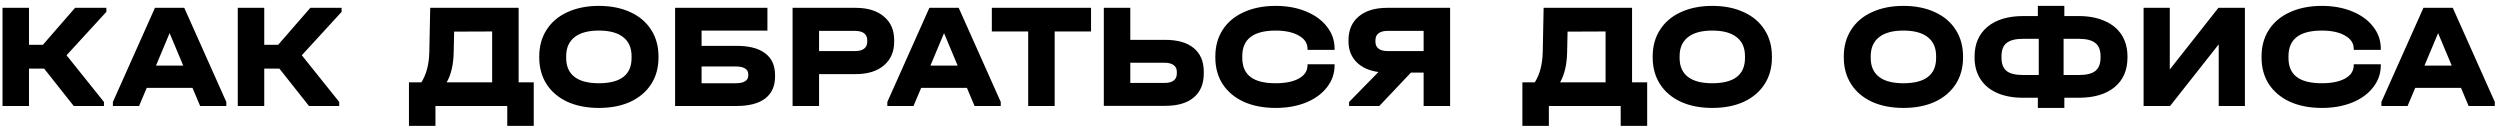 <?xml version="1.0" encoding="UTF-8"?> <svg xmlns="http://www.w3.org/2000/svg" width="401" height="21" viewBox="0 0 401 21" fill="none"><path d="M17.059 1.904L10.675 8.864L16.675 16.352V17H11.827L7.075 11H4.651V17H0.403V1.256H4.651V7.184H6.883L12.043 1.256H17.059V1.904ZM36.301 16.352V17H32.101L30.877 14.096H23.533L22.309 17H18.109V16.352L24.853 1.256H29.557L36.301 16.352ZM29.389 10.52L27.205 5.312L25.021 10.52H29.389ZM54.794 1.904L48.41 8.864L54.41 16.352V17H49.562L44.81 11H42.386V17H38.138V1.256H42.386V7.184H44.618L49.778 1.256H54.794V1.904ZM85.613 13.208V20.192H81.365V17H69.845V20.192H65.597V13.208H67.589C68.389 11.944 68.813 10.336 68.861 8.384L69.005 1.256H83.189V13.208H85.613ZM72.773 8.408C72.725 10.392 72.349 11.992 71.645 13.208H78.941V5.048L72.845 5.072L72.773 8.408ZM96.047 17.312C94.143 17.312 92.463 16.984 91.007 16.328C89.567 15.656 88.455 14.712 87.671 13.496C86.887 12.264 86.495 10.84 86.495 9.224V9.056C86.495 7.424 86.887 6 87.671 4.784C88.455 3.552 89.567 2.608 91.007 1.952C92.463 1.28 94.143 0.944 96.047 0.944C97.983 0.944 99.671 1.28 101.111 1.952C102.551 2.608 103.663 3.552 104.447 4.784C105.231 6 105.623 7.424 105.623 9.056V9.224C105.623 10.856 105.231 12.28 104.447 13.496C103.663 14.712 102.551 15.656 101.111 16.328C99.671 16.984 97.983 17.312 96.047 17.312ZM96.047 13.352C99.551 13.352 101.303 12 101.303 9.296V9.008C101.303 7.664 100.855 6.648 99.959 5.96C99.079 5.256 97.775 4.904 96.047 4.904C94.351 4.904 93.055 5.256 92.159 5.96C91.263 6.664 90.815 7.68 90.815 9.008V9.296C90.815 10.624 91.255 11.632 92.135 12.32C93.015 13.008 94.319 13.352 96.047 13.352ZM123.094 1.256V4.904H112.534V7.352H118.126C120.158 7.352 121.694 7.752 122.734 8.552C123.79 9.336 124.318 10.504 124.318 12.056V12.296C124.318 13.816 123.79 14.984 122.734 15.8C121.678 16.6 120.142 17 118.126 17H108.286V1.256H123.094ZM118.054 13.352C118.678 13.352 119.158 13.248 119.494 13.04C119.846 12.832 120.022 12.528 120.022 12.128V11.888C120.022 11.488 119.846 11.184 119.494 10.976C119.158 10.768 118.678 10.664 118.054 10.664H112.534V13.352H118.054ZM137.234 1.256C139.17 1.256 140.682 1.72 141.77 2.648C142.874 3.56 143.426 4.824 143.426 6.44V6.68C143.426 8.296 142.874 9.568 141.77 10.496C140.682 11.424 139.17 11.888 137.234 11.888H131.378V17H127.13V1.256H137.234ZM137.138 8.192C137.778 8.192 138.266 8.064 138.602 7.808C138.938 7.552 139.106 7.176 139.106 6.68V6.44C139.106 5.96 138.938 5.592 138.602 5.336C138.266 5.08 137.778 4.952 137.138 4.952H131.378V8.192H137.138ZM160.52 16.352V17H156.32L155.096 14.096H147.752L146.528 17H142.328V16.352L149.072 1.256H153.776L160.52 16.352ZM153.608 10.52L151.424 5.312L149.24 10.52H153.608ZM159.09 5.048V1.256H175.002V5.048H169.17V17H164.922V5.048H159.09ZM181.3 1.256V6.392H186.892C188.892 6.392 190.42 6.832 191.476 7.712C192.548 8.592 193.084 9.856 193.084 11.504V11.792C193.084 13.456 192.548 14.736 191.476 15.632C190.42 16.528 188.892 16.976 186.892 16.976H177.052V1.256H181.3ZM186.796 13.304C187.436 13.304 187.924 13.176 188.26 12.92C188.596 12.664 188.764 12.288 188.764 11.792V11.528C188.764 11.048 188.596 10.688 188.26 10.448C187.924 10.192 187.436 10.064 186.796 10.064H181.3V13.304H186.796ZM204.612 17.312C202.676 17.312 200.972 16.984 199.5 16.328C198.044 15.656 196.916 14.712 196.116 13.496C195.332 12.28 194.94 10.856 194.94 9.224V9.056C194.94 7.424 195.332 6 196.116 4.784C196.916 3.552 198.044 2.608 199.5 1.952C200.972 1.28 202.676 0.944 204.612 0.944C206.42 0.944 208.044 1.24 209.484 1.832C210.924 2.424 212.044 3.24 212.844 4.28C213.66 5.32 214.068 6.496 214.068 7.808V8H209.724V7.808C209.724 6.928 209.252 6.224 208.308 5.696C207.38 5.168 206.148 4.904 204.612 4.904C201.044 4.904 199.26 6.272 199.26 9.008V9.296C199.26 10.656 199.7 11.672 200.58 12.344C201.46 13.016 202.804 13.352 204.612 13.352C206.196 13.352 207.444 13.096 208.356 12.584C209.268 12.072 209.724 11.368 209.724 10.472V10.304H214.068V10.472C214.068 11.784 213.66 12.96 212.844 14C212.044 15.04 210.924 15.856 209.484 16.448C208.044 17.024 206.42 17.312 204.612 17.312ZM232.597 1.256V17H228.349V11.648H226.309L221.245 17H216.397V16.352L221.101 11.552C219.597 11.344 218.421 10.808 217.573 9.944C216.725 9.064 216.301 7.976 216.301 6.68V6.44C216.301 4.824 216.845 3.56 217.933 2.648C219.037 1.72 220.557 1.256 222.493 1.256H232.597ZM228.349 4.952H222.589C221.949 4.952 221.461 5.08 221.125 5.336C220.789 5.592 220.621 5.96 220.621 6.44V6.68C220.621 7.176 220.789 7.552 221.125 7.808C221.461 8.064 221.949 8.192 222.589 8.192H228.349V4.952ZM264.206 13.208V20.192H259.958V17H248.438V20.192H244.19V13.208H246.182C246.982 11.944 247.406 10.336 247.454 8.384L247.598 1.256H261.782V13.208H264.206ZM251.366 8.408C251.318 10.392 250.942 11.992 250.238 13.208H257.534V5.048L251.438 5.072L251.366 8.408ZM274.641 17.312C272.737 17.312 271.057 16.984 269.601 16.328C268.161 15.656 267.049 14.712 266.265 13.496C265.481 12.264 265.089 10.84 265.089 9.224V9.056C265.089 7.424 265.481 6 266.265 4.784C267.049 3.552 268.161 2.608 269.601 1.952C271.057 1.28 272.737 0.944 274.641 0.944C276.577 0.944 278.265 1.28 279.705 1.952C281.145 2.608 282.257 3.552 283.041 4.784C283.825 6 284.217 7.424 284.217 9.056V9.224C284.217 10.856 283.825 12.28 283.041 13.496C282.257 14.712 281.145 15.656 279.705 16.328C278.265 16.984 276.577 17.312 274.641 17.312ZM274.641 13.352C278.145 13.352 279.897 12 279.897 9.296V9.008C279.897 7.664 279.449 6.648 278.553 5.96C277.673 5.256 276.369 4.904 274.641 4.904C272.945 4.904 271.649 5.256 270.753 5.96C269.857 6.664 269.409 7.68 269.409 9.008V9.296C269.409 10.624 269.849 11.632 270.729 12.32C271.609 13.008 272.913 13.352 274.641 13.352ZM305.297 17.312C303.393 17.312 301.713 16.984 300.257 16.328C298.817 15.656 297.705 14.712 296.921 13.496C296.137 12.264 295.745 10.84 295.745 9.224V9.056C295.745 7.424 296.137 6 296.921 4.784C297.705 3.552 298.817 2.608 300.257 1.952C301.713 1.28 303.393 0.944 305.297 0.944C307.233 0.944 308.921 1.28 310.361 1.952C311.801 2.608 312.913 3.552 313.697 4.784C314.481 6 314.873 7.424 314.873 9.056V9.224C314.873 10.856 314.481 12.28 313.697 13.496C312.913 14.712 311.801 15.656 310.361 16.328C308.921 16.984 307.233 17.312 305.297 17.312ZM305.297 13.352C308.801 13.352 310.553 12 310.553 9.296V9.008C310.553 7.664 310.105 6.648 309.209 5.96C308.329 5.256 307.025 4.904 305.297 4.904C303.601 4.904 302.305 5.256 301.409 5.96C300.513 6.664 300.065 7.68 300.065 9.008V9.296C300.065 10.624 300.505 11.632 301.385 12.32C302.265 13.008 303.569 13.352 305.297 13.352ZM333.424 2.576C335.04 2.576 336.432 2.84 337.6 3.368C338.784 3.88 339.688 4.624 340.312 5.6C340.936 6.576 341.248 7.736 341.248 9.08V9.224C341.248 11.256 340.56 12.84 339.184 13.976C337.808 15.112 335.888 15.68 333.424 15.68H331.12V17.312H326.872V15.68H324.52C322.904 15.68 321.512 15.424 320.344 14.912C319.176 14.4 318.28 13.656 317.656 12.68C317.032 11.704 316.72 10.552 316.72 9.224V9.08C316.72 7.048 317.408 5.456 318.784 4.304C320.176 3.152 322.088 2.576 324.52 2.576H326.872V0.944H331.12V2.576H333.424ZM321.04 9.248C321.04 10.24 321.312 10.952 321.856 11.384C322.4 11.816 323.288 12.032 324.52 12.032H327.016V6.224H324.52C323.304 6.224 322.416 6.448 321.856 6.896C321.312 7.328 321.04 8.032 321.04 9.008V9.248ZM336.928 9.008C336.928 8.032 336.648 7.328 336.088 6.896C335.528 6.448 334.64 6.224 333.424 6.224H331V12.032H333.424C334.656 12.032 335.544 11.816 336.088 11.384C336.648 10.936 336.928 10.224 336.928 9.248V9.008ZM348.033 1.256V11.144L355.833 1.256H360.081V17H355.881V7.112L348.081 17H343.833V1.256H348.033ZM372.425 17.312C370.489 17.312 368.785 16.984 367.313 16.328C365.857 15.656 364.729 14.712 363.929 13.496C363.145 12.28 362.753 10.856 362.753 9.224V9.056C362.753 7.424 363.145 6 363.929 4.784C364.729 3.552 365.857 2.608 367.313 1.952C368.785 1.28 370.489 0.944 372.425 0.944C374.233 0.944 375.857 1.24 377.297 1.832C378.737 2.424 379.857 3.24 380.657 4.28C381.473 5.32 381.881 6.496 381.881 7.808V8H377.537V7.808C377.537 6.928 377.065 6.224 376.121 5.696C375.193 5.168 373.961 4.904 372.425 4.904C368.857 4.904 367.073 6.272 367.073 9.008V9.296C367.073 10.656 367.513 11.672 368.393 12.344C369.273 13.016 370.617 13.352 372.425 13.352C374.009 13.352 375.257 13.096 376.169 12.584C377.081 12.072 377.537 11.368 377.537 10.472V10.304H381.881V10.472C381.881 11.784 381.473 12.96 380.657 14C379.857 15.04 378.737 15.856 377.297 16.448C375.857 17.024 374.233 17.312 372.425 17.312ZM400.168 16.352V17H395.968L394.744 14.096H387.4L386.176 17H381.976V16.352L388.72 1.256H393.424L400.168 16.352ZM393.256 10.52L391.072 5.312L388.888 10.52H393.256Z" fill="black"></path></svg> 
